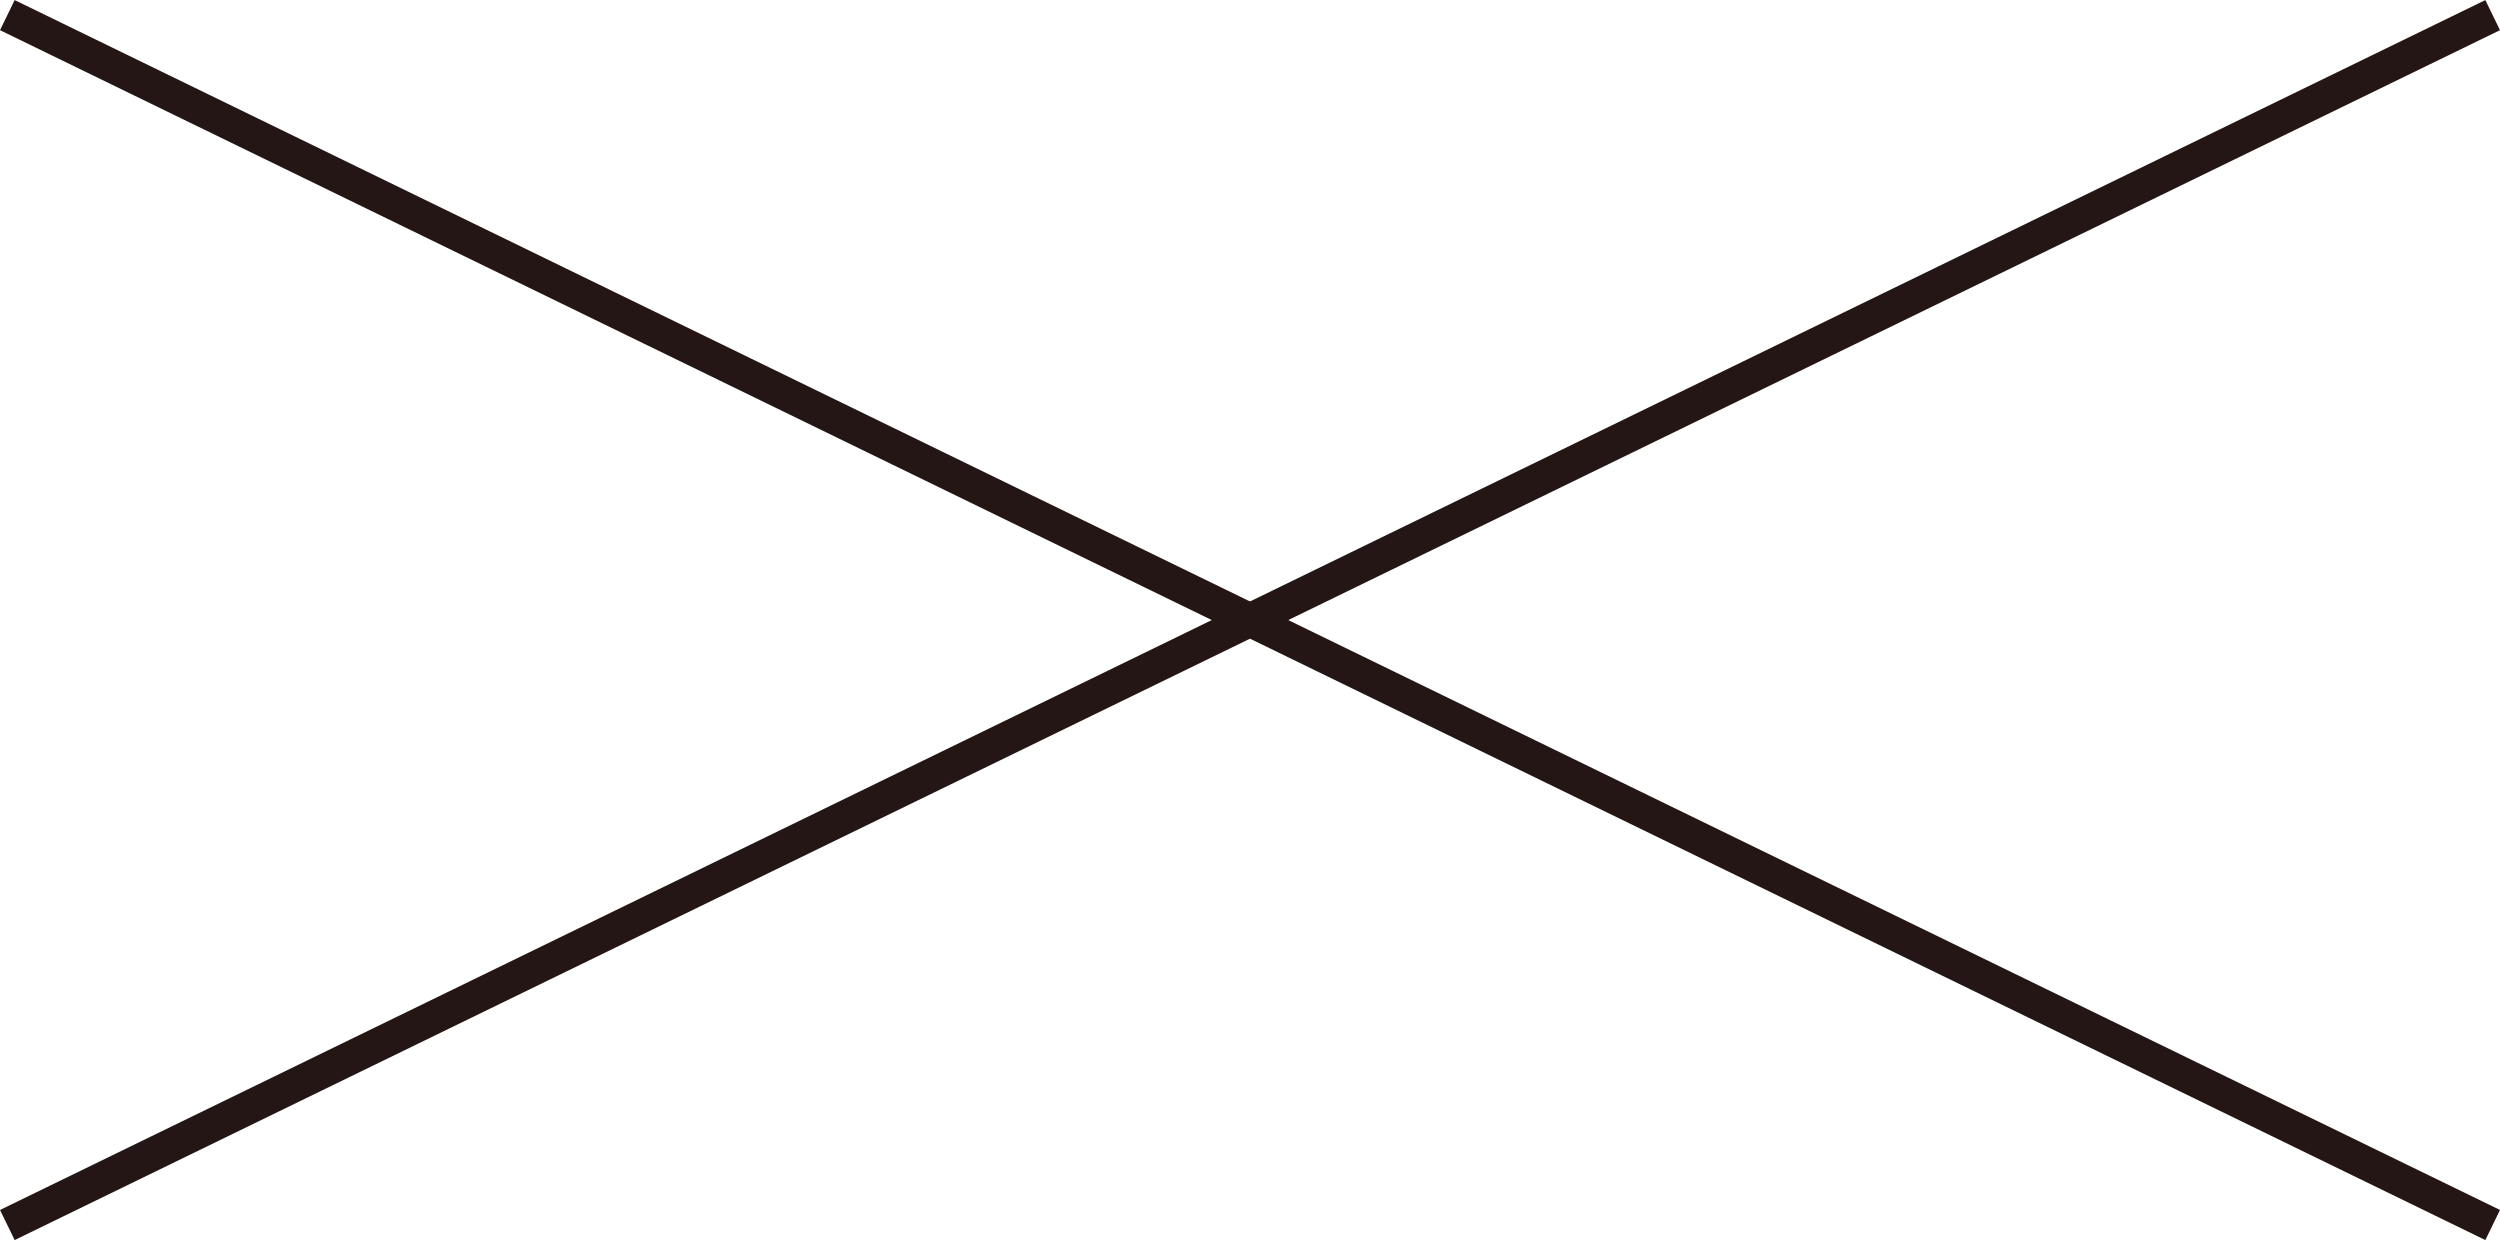 <?xml version="1.0" encoding="UTF-8"?><svg id="_レイヤー_2" xmlns="http://www.w3.org/2000/svg" viewBox="0 0 54.53 27.05"><g id="_レイヤー_1-2"><g><line x1="54.37" y1="26.72" x2=".16" y2=".33" style="fill:none; stroke:#241614; stroke-miterlimit:10; stroke-width:.73px;"/><line x1="54.37" y1=".33" x2=".16" y2="26.72" style="fill:none; stroke:#241614; stroke-miterlimit:10; stroke-width:.73px;"/></g></g></svg>